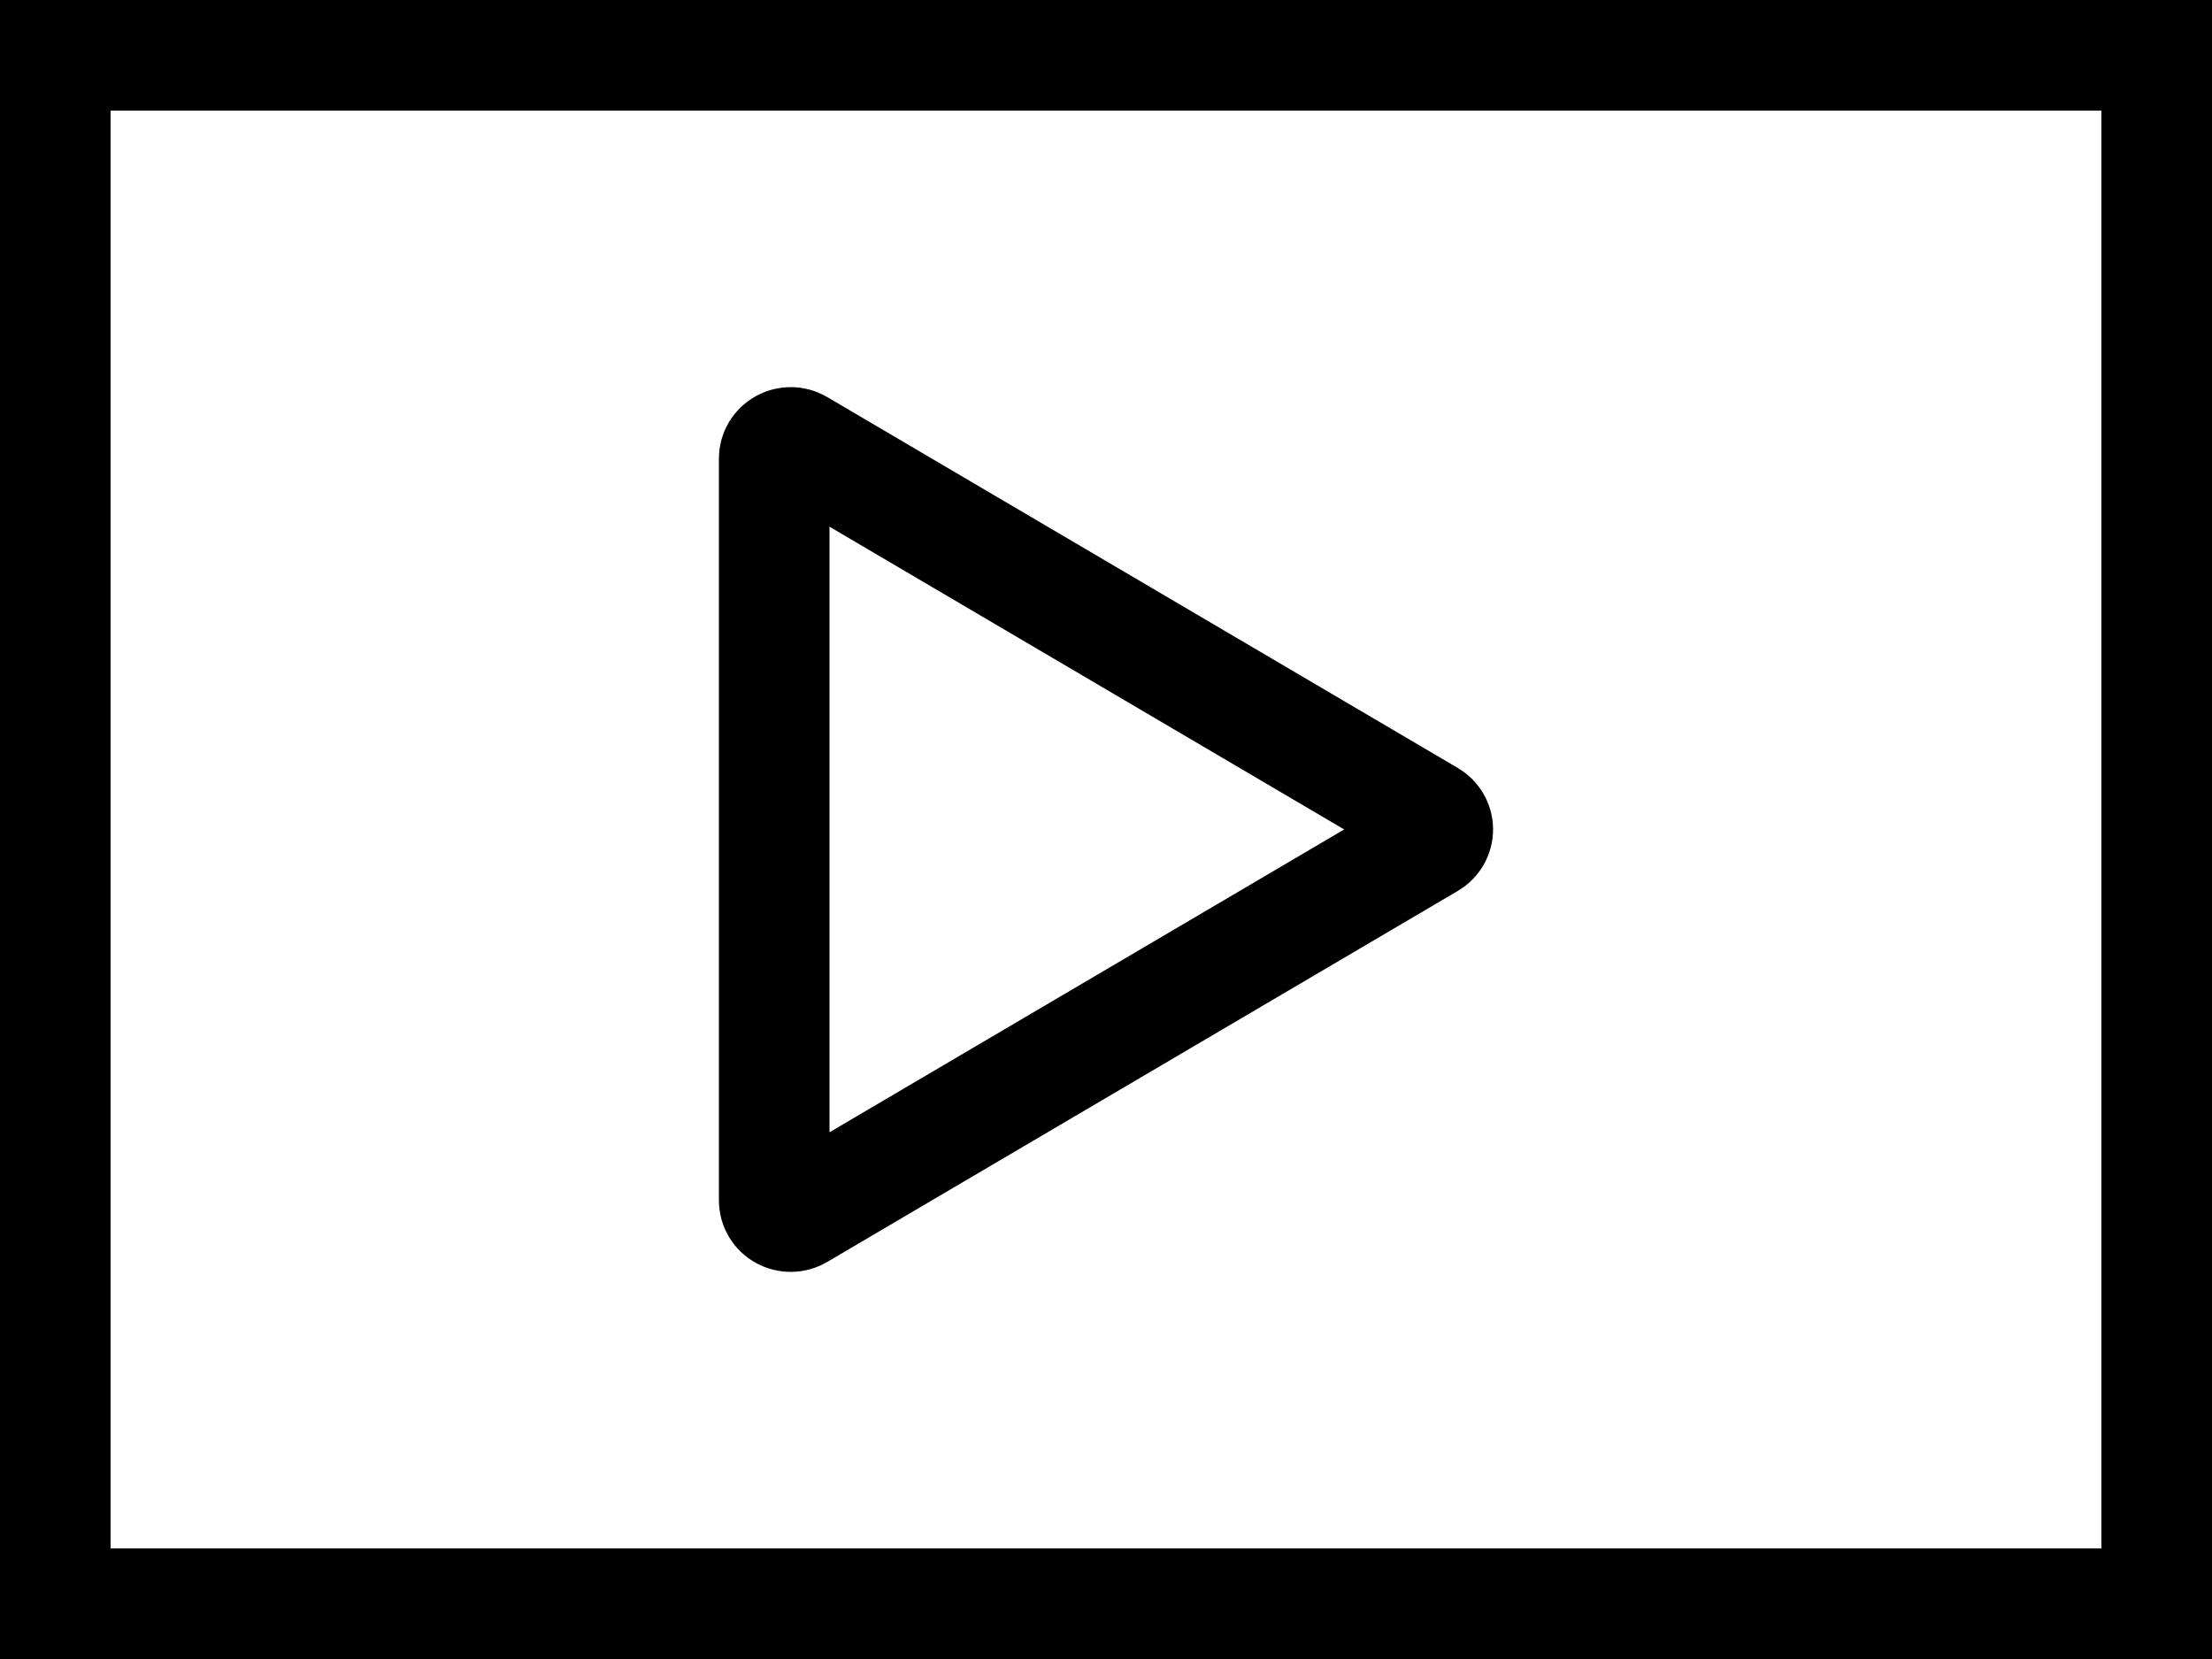 <svg width="20" height="15" viewBox="0 0 20 15" fill="none" xmlns="http://www.w3.org/2000/svg">
<path d="M0.5 0.5L19.5 0.5L19.5 14.5L0.5 14.5L0.5 0.5Z" stroke="black"/>
<path d="M7.15 11C7.124 11 7.099 10.994 7.076 10.981C7.029 10.956 7 10.907 7 10.854V4.146C7 4.093 7.029 4.045 7.076 4.019C7.123 3.993 7.181 3.994 7.226 4.021L12.928 7.375C12.972 7.401 13 7.448 13 7.499C13 7.551 12.972 7.598 12.928 7.624L7.226 10.979C7.203 10.993 7.176 11 7.15 11Z" stroke="black"/>
</svg>
